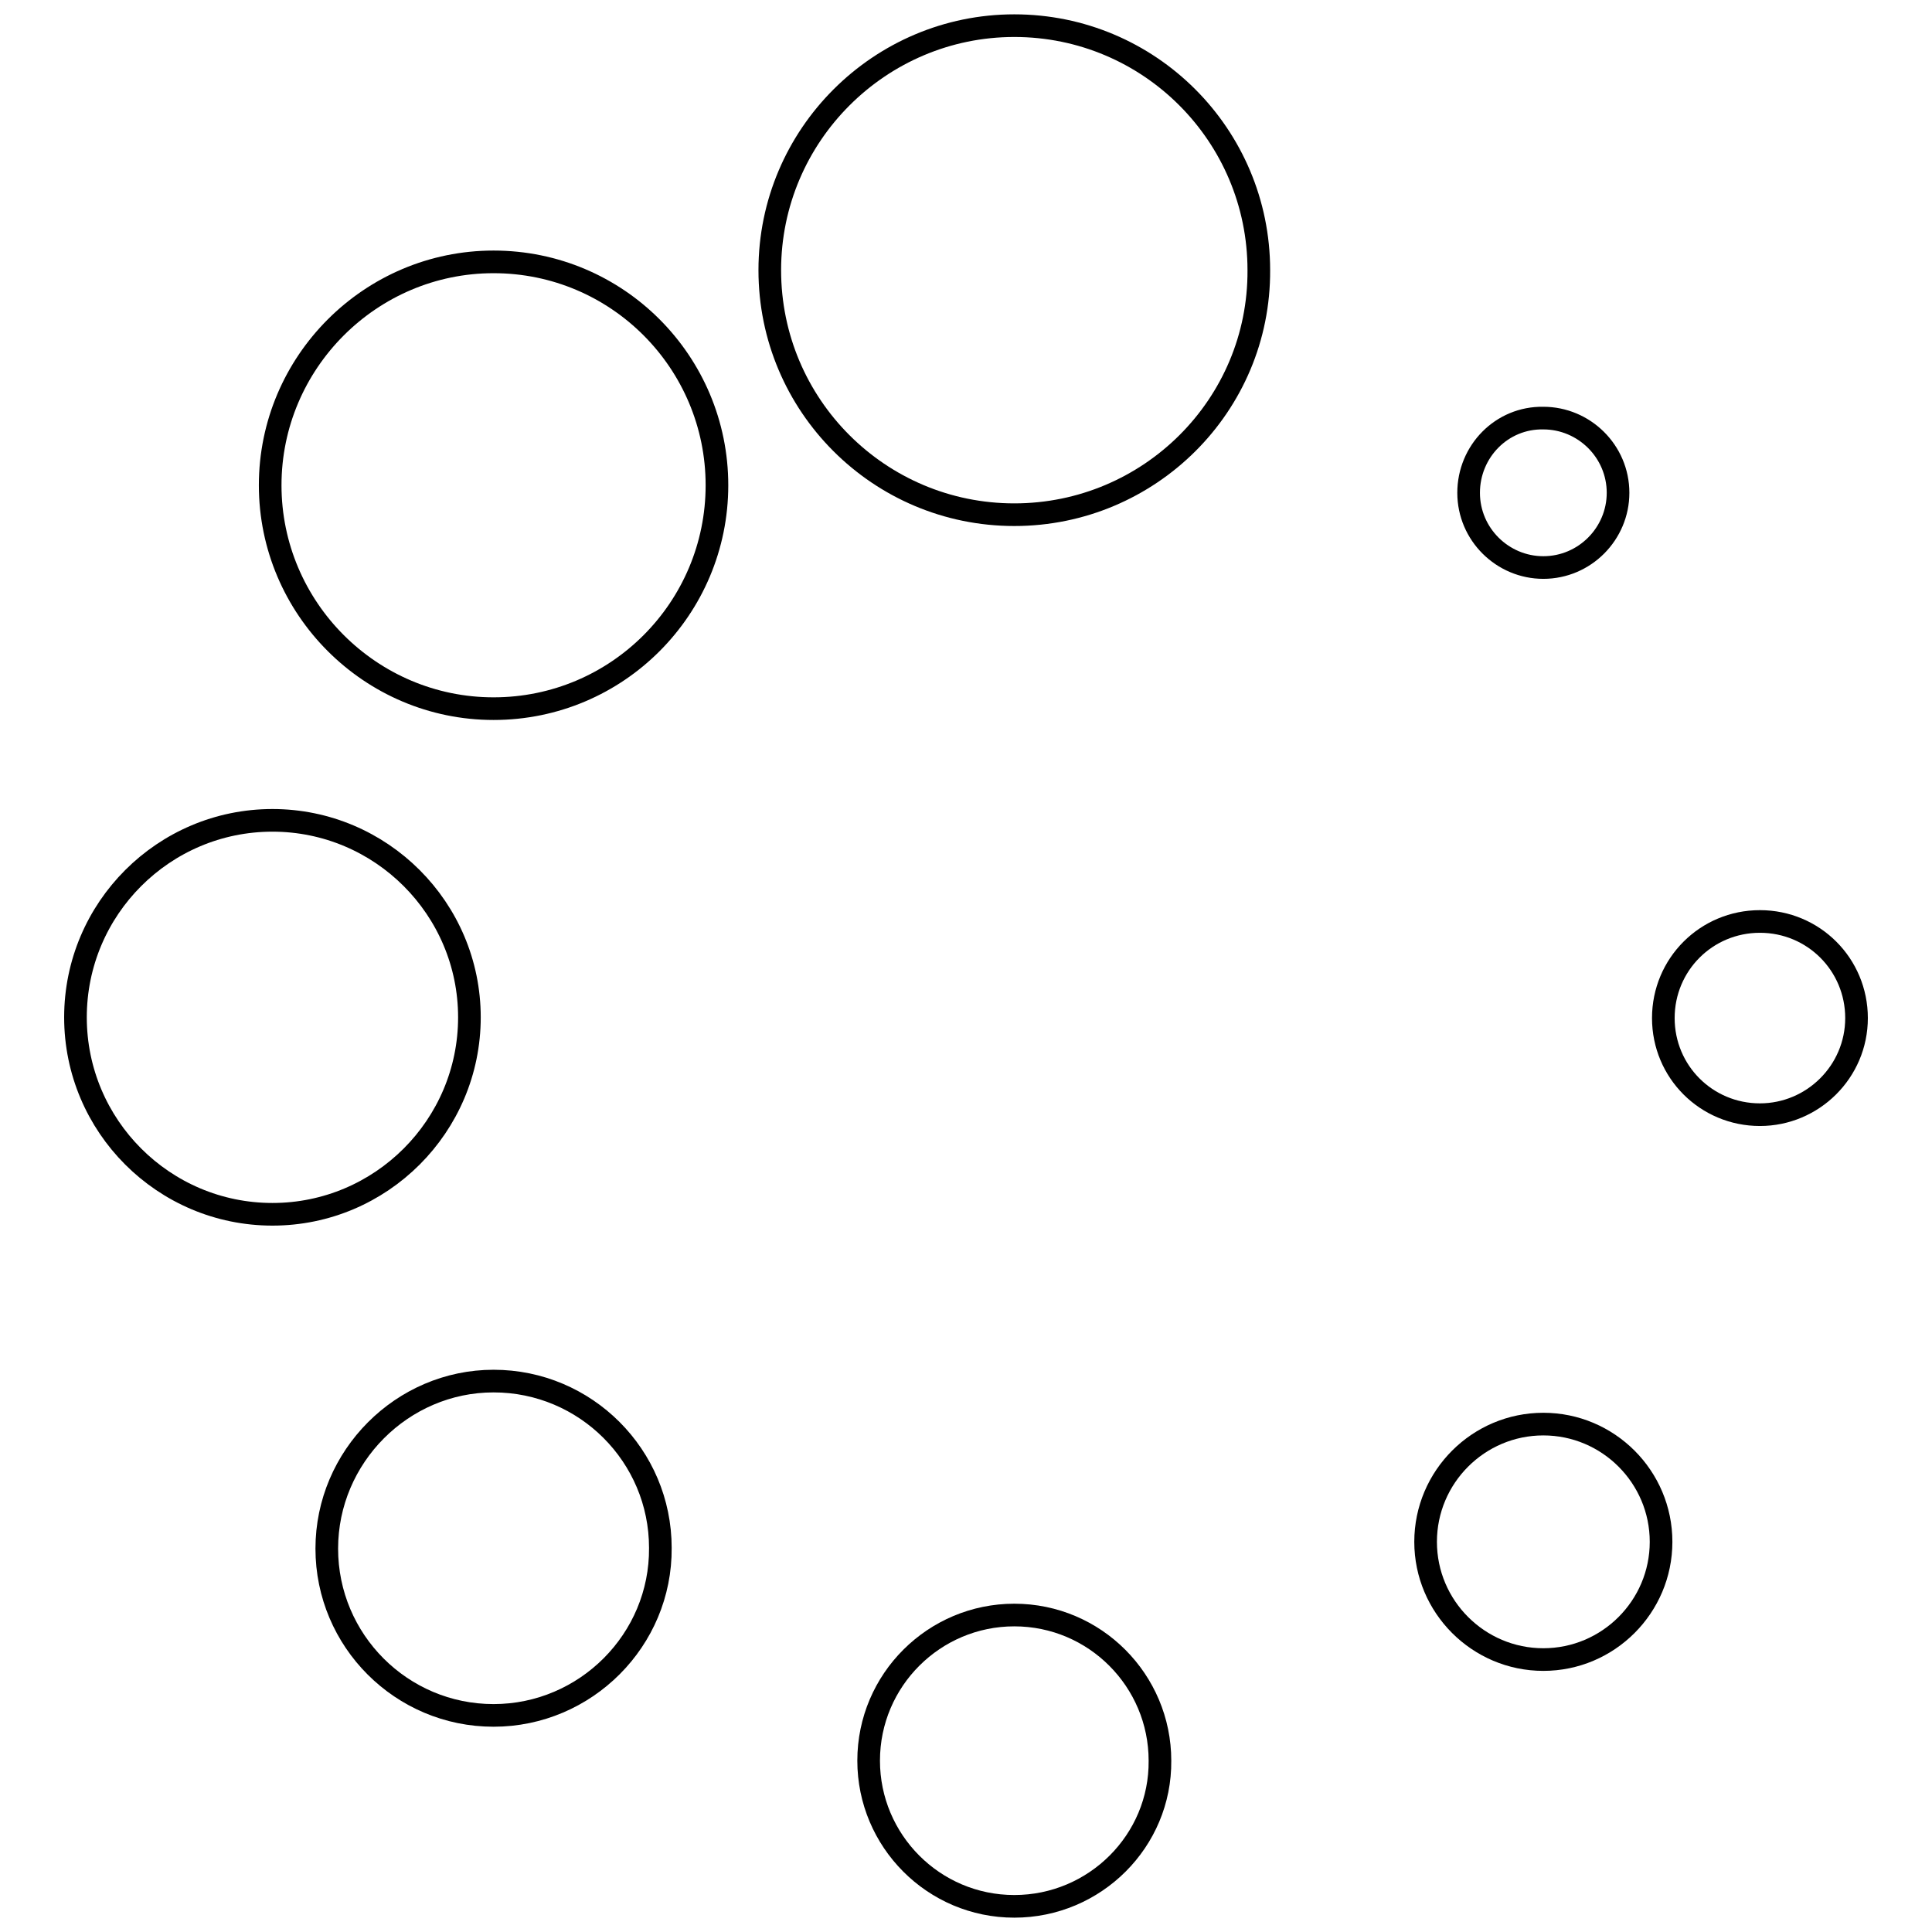 <?xml version="1.0" encoding="utf-8"?>
<!-- Svg Vector Icons : http://www.onlinewebfonts.com/icon -->
<!DOCTYPE svg PUBLIC "-//W3C//DTD SVG 1.1//EN" "http://www.w3.org/Graphics/SVG/1.1/DTD/svg11.dtd">
<svg version="1.1" xmlns="http://www.w3.org/2000/svg" xmlns:xlink="http://www.w3.org/1999/xlink" x="0px" y="0px" viewBox="0 0 256 256" enable-background="new 0 0 256 256" xml:space="preserve">
<g><g><path stroke-width="3" fill-opacity="0" stroke="#000000"  d="M134.4,68.2c-17.9,0-32.4-14.5-32.4-32.4c0-17.9,14.6-32.4,32.4-32.4c17.9,0,32.4,14.5,32.4,32.4C166.9,53.7,152.3,68.2,134.4,68.2z"/><path stroke-width="3" fill-opacity="0" stroke="#000000"  d="M65.4,93.9c-16.3,0-29.6-13.3-29.6-29.6s13.3-29.6,29.6-29.6C81.8,34.7,95,48,95,64.3S81.8,93.9,65.4,93.9z"/><path stroke-width="3" fill-opacity="0" stroke="#000000"  d="M36.1,160.9c-14.4,0-26.1-11.7-26.1-26.1c0-14.4,11.7-26.1,26.1-26.1c14.4,0,26.1,11.7,26.1,26.1C62.2,149.2,50.5,160.9,36.1,160.9z"/><path stroke-width="3" fill-opacity="0" stroke="#000000"  d="M65.4,227.3c-12.2,0-22.1-9.9-22.1-22.1S53.3,183,65.4,183c12.2,0,22.1,9.9,22.1,22.1C87.6,217.3,77.6,227.3,65.4,227.3z"/><path stroke-width="3" fill-opacity="0" stroke="#000000"  d="M134.4,252.6c-10.7,0-19.3-8.7-19.3-19.3c0-10.7,8.7-19.3,19.3-19.3c10.7,0,19.3,8.7,19.3,19.3C153.8,243.9,145.1,252.6,134.4,252.6z"/><path stroke-width="3" fill-opacity="0" stroke="#000000"  d="M204.5,219.9c-8.6,0-15.6-7-15.6-15.6s7-15.6,15.6-15.6c8.6,0,15.6,7,15.6,15.6S213.1,219.9,204.5,219.9z"/><path stroke-width="3" fill-opacity="0" stroke="#000000"  d="M233.2,147.7c-7.1,0-12.8-5.7-12.8-12.8c0-7.1,5.7-12.8,12.8-12.8s12.8,5.7,12.8,12.8C246,142,240.2,147.7,233.2,147.7z"/><path stroke-width="3" fill-opacity="0" stroke="#000000"  d="M194.6,65.3c0,5.5,4.5,9.9,9.9,9.9c5.5,0,9.9-4.5,9.9-9.9c0-5.5-4.5-9.9-9.9-9.9C199,55.3,194.6,59.8,194.6,65.3z"/></g></g>
</svg>